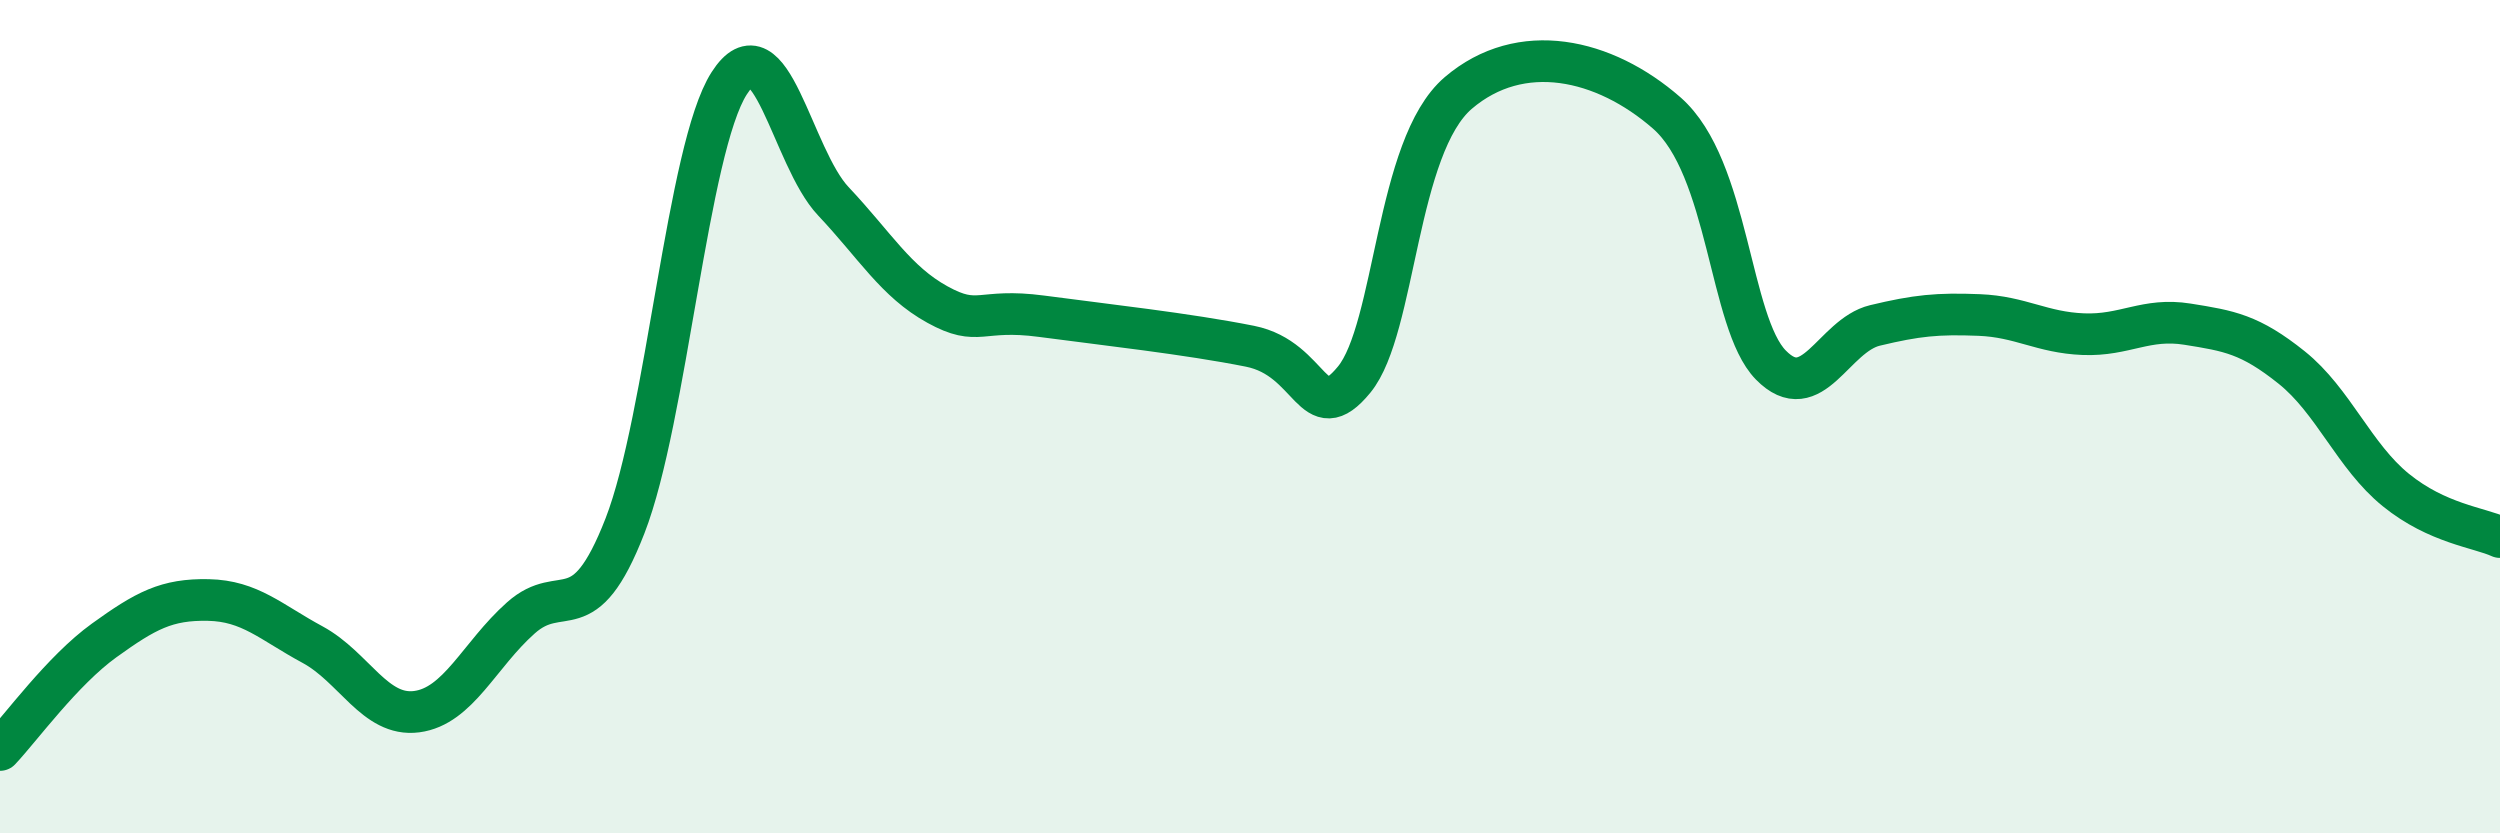 
    <svg width="60" height="20" viewBox="0 0 60 20" xmlns="http://www.w3.org/2000/svg">
      <path
        d="M 0,18 C 0.5,17.47 1.5,16.09 2.5,15.37 C 3.5,14.65 4,14.38 5,14.4 C 6,14.42 6.5,14.93 7.5,15.47 C 8.5,16.01 9,17.21 10,17.08 C 11,16.95 11.5,15.72 12.5,14.83 C 13.5,13.94 14,15.19 15,12.62 C 16,10.05 16.5,3.56 17.5,2 C 18.5,0.44 19,3.77 20,4.83 C 21,5.89 21.5,6.76 22.5,7.31 C 23.5,7.86 23.5,7.39 25,7.59 C 26.5,7.79 28.5,8.01 30,8.31 C 31.5,8.61 31.5,10.33 32.5,9.11 C 33.5,7.89 33.5,3.51 35,2.23 C 36.5,0.95 38.5,1.4 40,2.71 C 41.5,4.02 41.5,7.74 42.5,8.76 C 43.5,9.78 44,8.05 45,7.81 C 46,7.57 46.5,7.52 47.5,7.56 C 48.5,7.6 49,7.98 50,8.02 C 51,8.06 51.5,7.62 52.5,7.78 C 53.5,7.94 54,8.02 55,8.82 C 56,9.62 56.5,10.95 57.5,11.76 C 58.5,12.57 59.5,12.66 60,12.89L60 20L0 20Z"
        fill="#008740"
        opacity="0.1"
        stroke-linecap="round"
        stroke-linejoin="round"
      />
      <path
        d="M 0,18 C 0.5,17.47 1.5,16.09 2.5,15.37 C 3.5,14.65 4,14.38 5,14.4 C 6,14.42 6.5,14.93 7.5,15.47 C 8.5,16.01 9,17.21 10,17.08 C 11,16.95 11.5,15.72 12.5,14.83 C 13.5,13.94 14,15.19 15,12.62 C 16,10.05 16.5,3.56 17.5,2 C 18.5,0.44 19,3.77 20,4.83 C 21,5.89 21.5,6.76 22.5,7.31 C 23.5,7.86 23.5,7.39 25,7.59 C 26.5,7.79 28.5,8.01 30,8.31 C 31.5,8.61 31.5,10.33 32.5,9.11 C 33.5,7.89 33.5,3.51 35,2.23 C 36.5,0.95 38.5,1.4 40,2.71 C 41.5,4.02 41.5,7.74 42.5,8.76 C 43.5,9.78 44,8.05 45,7.81 C 46,7.57 46.5,7.52 47.5,7.56 C 48.5,7.6 49,7.98 50,8.02 C 51,8.06 51.5,7.62 52.5,7.78 C 53.5,7.94 54,8.02 55,8.82 C 56,9.62 56.5,10.95 57.5,11.76 C 58.5,12.57 59.5,12.66 60,12.89"
        stroke="#008740"
        stroke-width="1"
        fill="none"
        stroke-linecap="round"
        stroke-linejoin="round"
      />
    </svg>
  
